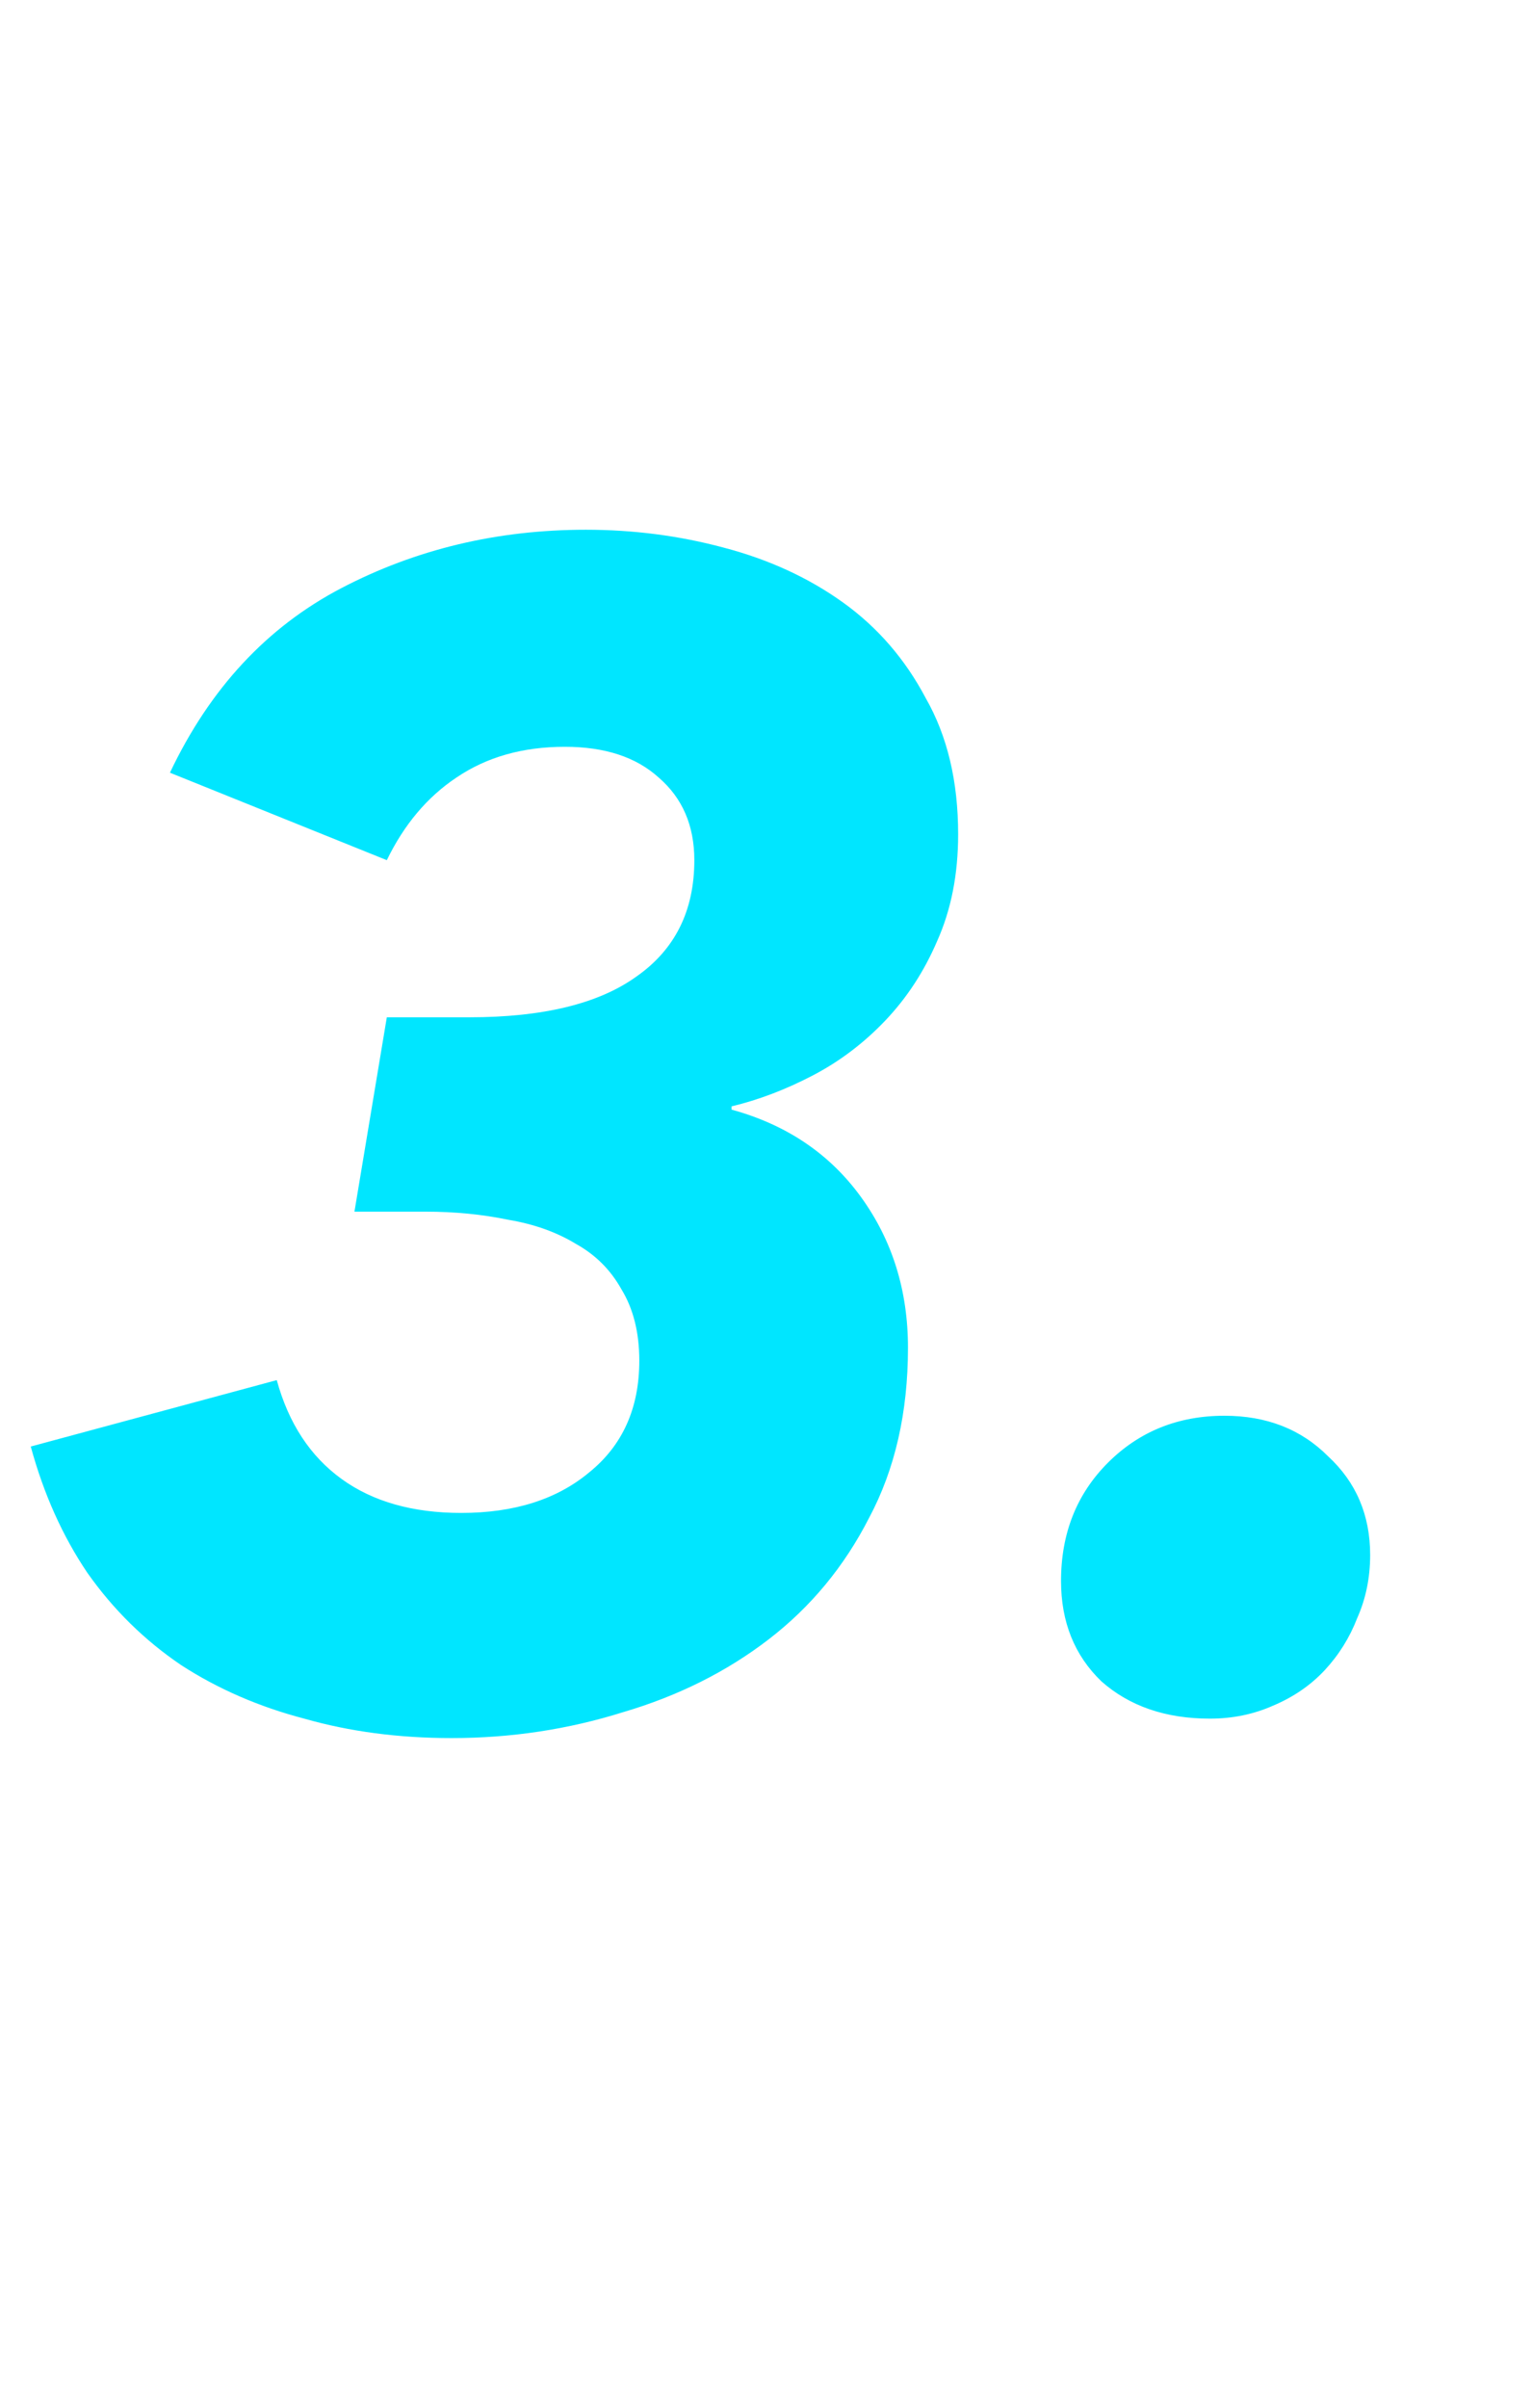 <svg width="35" height="55" viewBox="0 0 35 55" fill="none" xmlns="http://www.w3.org/2000/svg">
<path d="M10.73 23.238C12.407 23.238 13.678 22.93 14.541 22.313C15.429 21.696 15.873 20.808 15.873 19.649C15.873 18.86 15.602 18.231 15.059 17.762C14.541 17.293 13.826 17.059 12.913 17.059C11.951 17.059 11.125 17.293 10.434 17.762C9.768 18.206 9.238 18.835 8.843 19.649L3.885 17.651C4.798 15.727 6.105 14.321 7.807 13.433C9.509 12.545 11.371 12.101 13.394 12.101C14.479 12.101 15.528 12.237 16.539 12.508C17.575 12.779 18.488 13.199 19.277 13.766C20.066 14.333 20.695 15.061 21.164 15.949C21.657 16.812 21.904 17.848 21.904 19.057C21.904 19.97 21.744 20.784 21.423 21.499C21.127 22.19 20.732 22.794 20.239 23.312C19.746 23.83 19.191 24.249 18.574 24.57C17.957 24.891 17.341 25.125 16.724 25.273V25.347C17.982 25.692 18.969 26.358 19.684 27.345C20.399 28.332 20.757 29.479 20.757 30.786C20.757 32.266 20.461 33.561 19.869 34.671C19.302 35.781 18.537 36.706 17.575 37.446C16.613 38.186 15.503 38.741 14.245 39.111C12.987 39.506 11.68 39.703 10.323 39.703C9.114 39.703 7.992 39.555 6.956 39.259C5.92 38.988 4.983 38.581 4.144 38.038C3.305 37.471 2.59 36.768 1.998 35.929C1.431 35.09 0.999 34.128 0.703 33.043L6.327 31.526C6.598 32.513 7.092 33.265 7.807 33.783C8.522 34.301 9.435 34.56 10.545 34.56C11.754 34.56 12.728 34.252 13.468 33.635C14.233 33.018 14.615 32.167 14.615 31.082C14.615 30.441 14.479 29.898 14.208 29.454C13.961 29.01 13.616 28.665 13.172 28.418C12.728 28.147 12.21 27.962 11.618 27.863C11.026 27.74 10.397 27.678 9.731 27.678H8.103L8.843 23.238H10.73ZM31.323 35.522C31.323 36.04 31.224 36.521 31.026 36.965C30.854 37.409 30.607 37.804 30.287 38.149C29.966 38.494 29.571 38.766 29.102 38.963C28.659 39.16 28.177 39.259 27.66 39.259C26.648 39.259 25.822 38.975 25.18 38.408C24.564 37.816 24.256 37.051 24.256 36.114C24.256 35.029 24.613 34.128 25.328 33.413C26.044 32.698 26.932 32.34 27.992 32.34C28.954 32.34 29.744 32.648 30.36 33.265C31.002 33.857 31.323 34.609 31.323 35.522Z" fill="#00E6FF"/>
</svg>
